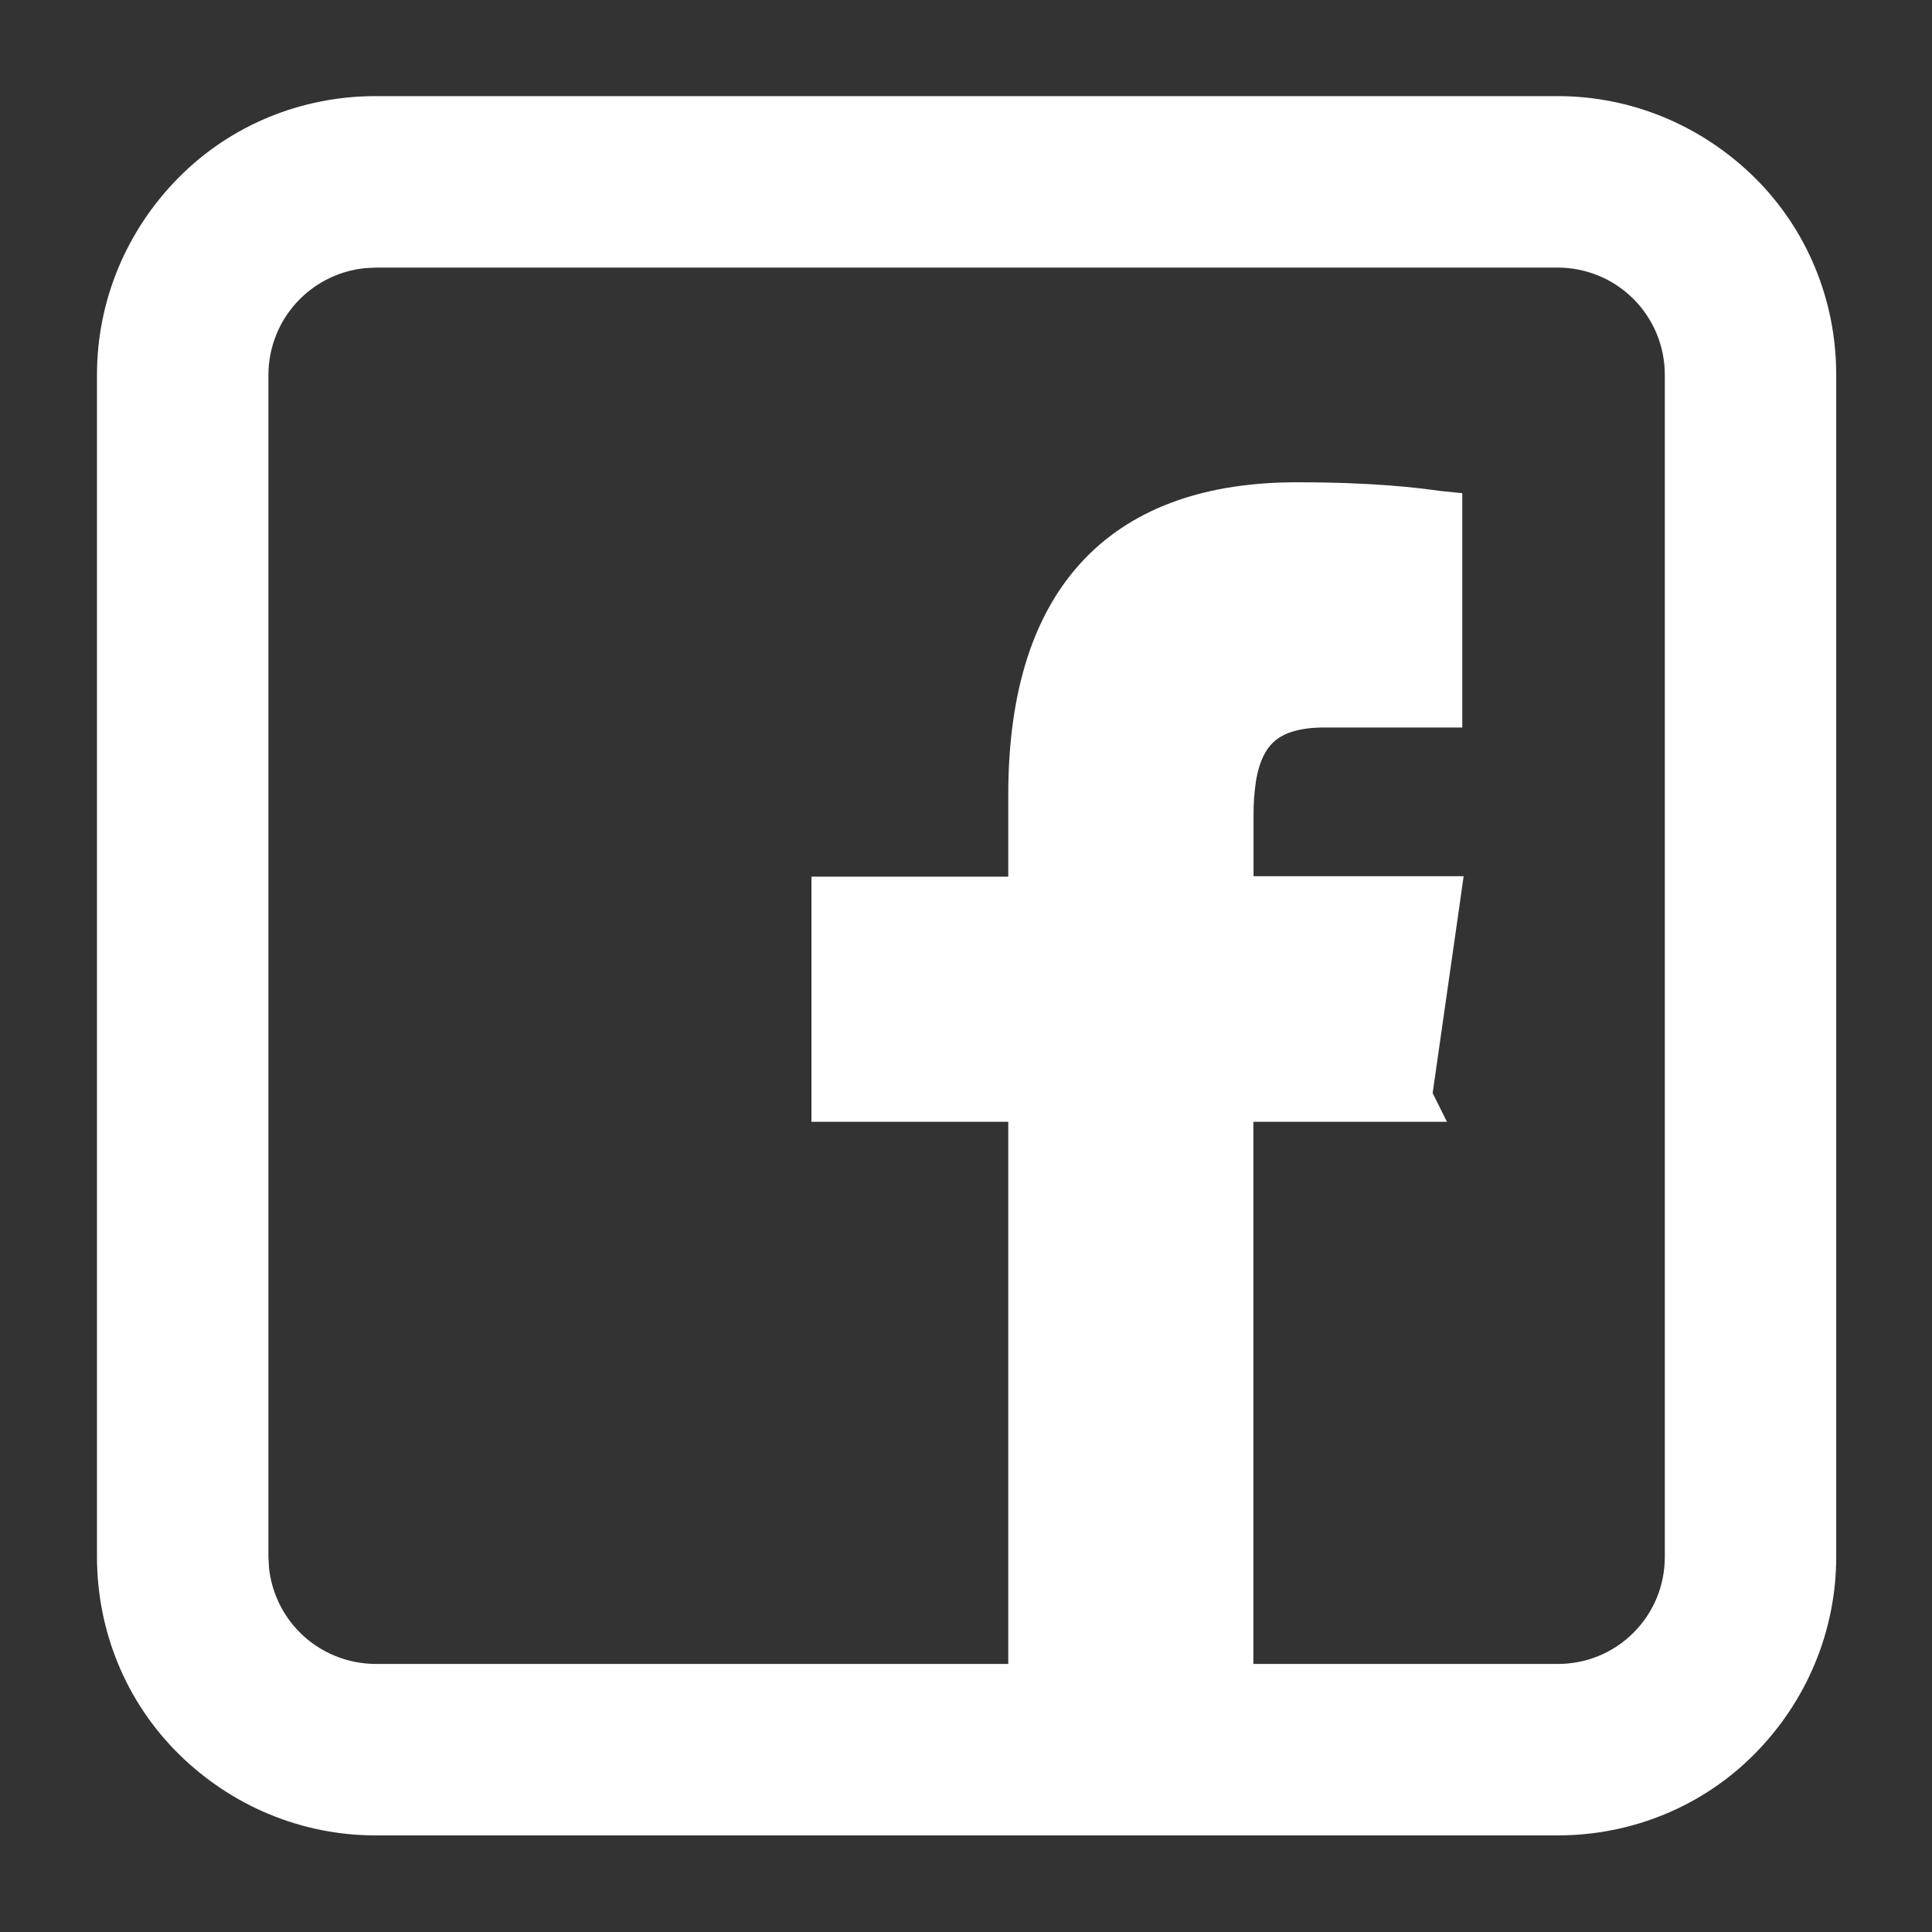 <svg width="40" height="40" viewBox="0 0 40 40" fill="none" xmlns="http://www.w3.org/2000/svg">
<rect x="0" y="0" width="40" height="40" fill="#333333" stroke="none"/>
<path d="M32.25 2.24C33.714 2.24 35.105 2.822 36.151 3.854C37.2 4.89 37.767 6.295 37.767 7.758V32.232C37.767 33.697 37.186 35.088 36.153 36.134C35.117 37.183 33.712 37.75 32.25 37.75H7.775C6.311 37.75 4.921 37.168 3.875 36.136C2.826 35.1 2.258 33.695 2.258 32.232V7.758C2.258 6.293 2.839 4.903 3.872 3.857C4.908 2.808 6.313 2.24 7.775 2.24H32.25ZM30.025 14.812H27.425C26.866 14.812 26.494 14.933 26.246 15.138C26 15.34 25.836 15.656 25.757 16.13C25.718 16.383 25.701 16.64 25.703 16.895V18.391H30.015L29.975 18.676L29.403 22.673L29.554 22.976H25.7V34.7H32.251C32.575 34.701 32.896 34.638 33.196 34.515C33.496 34.391 33.768 34.209 33.997 33.98C34.226 33.75 34.408 33.478 34.532 33.179C34.656 32.879 34.718 32.558 34.718 32.233V7.758C34.718 7.434 34.654 7.112 34.53 6.812C34.406 6.513 34.225 6.242 33.996 6.013C33.767 5.784 33.495 5.601 33.195 5.478C32.896 5.354 32.575 5.29 32.251 5.29H7.776L7.532 5.303C6.968 5.36 6.437 5.61 6.032 6.015C5.569 6.477 5.309 7.105 5.307 7.759V32.232L5.32 32.476C5.377 33.04 5.627 33.571 6.032 33.976C6.494 34.438 7.122 34.698 7.776 34.7H21.125V22.976H17.05V18.4H21.125V16.46C21.125 14.348 21.639 12.781 22.637 11.743C23.636 10.703 25.081 10.235 26.85 10.235C28.468 10.235 29.349 10.352 29.774 10.411L29.8 10.414L30.025 10.437V14.812Z" fill="white" stroke="white" stroke-width="0.5"/>
</svg>
